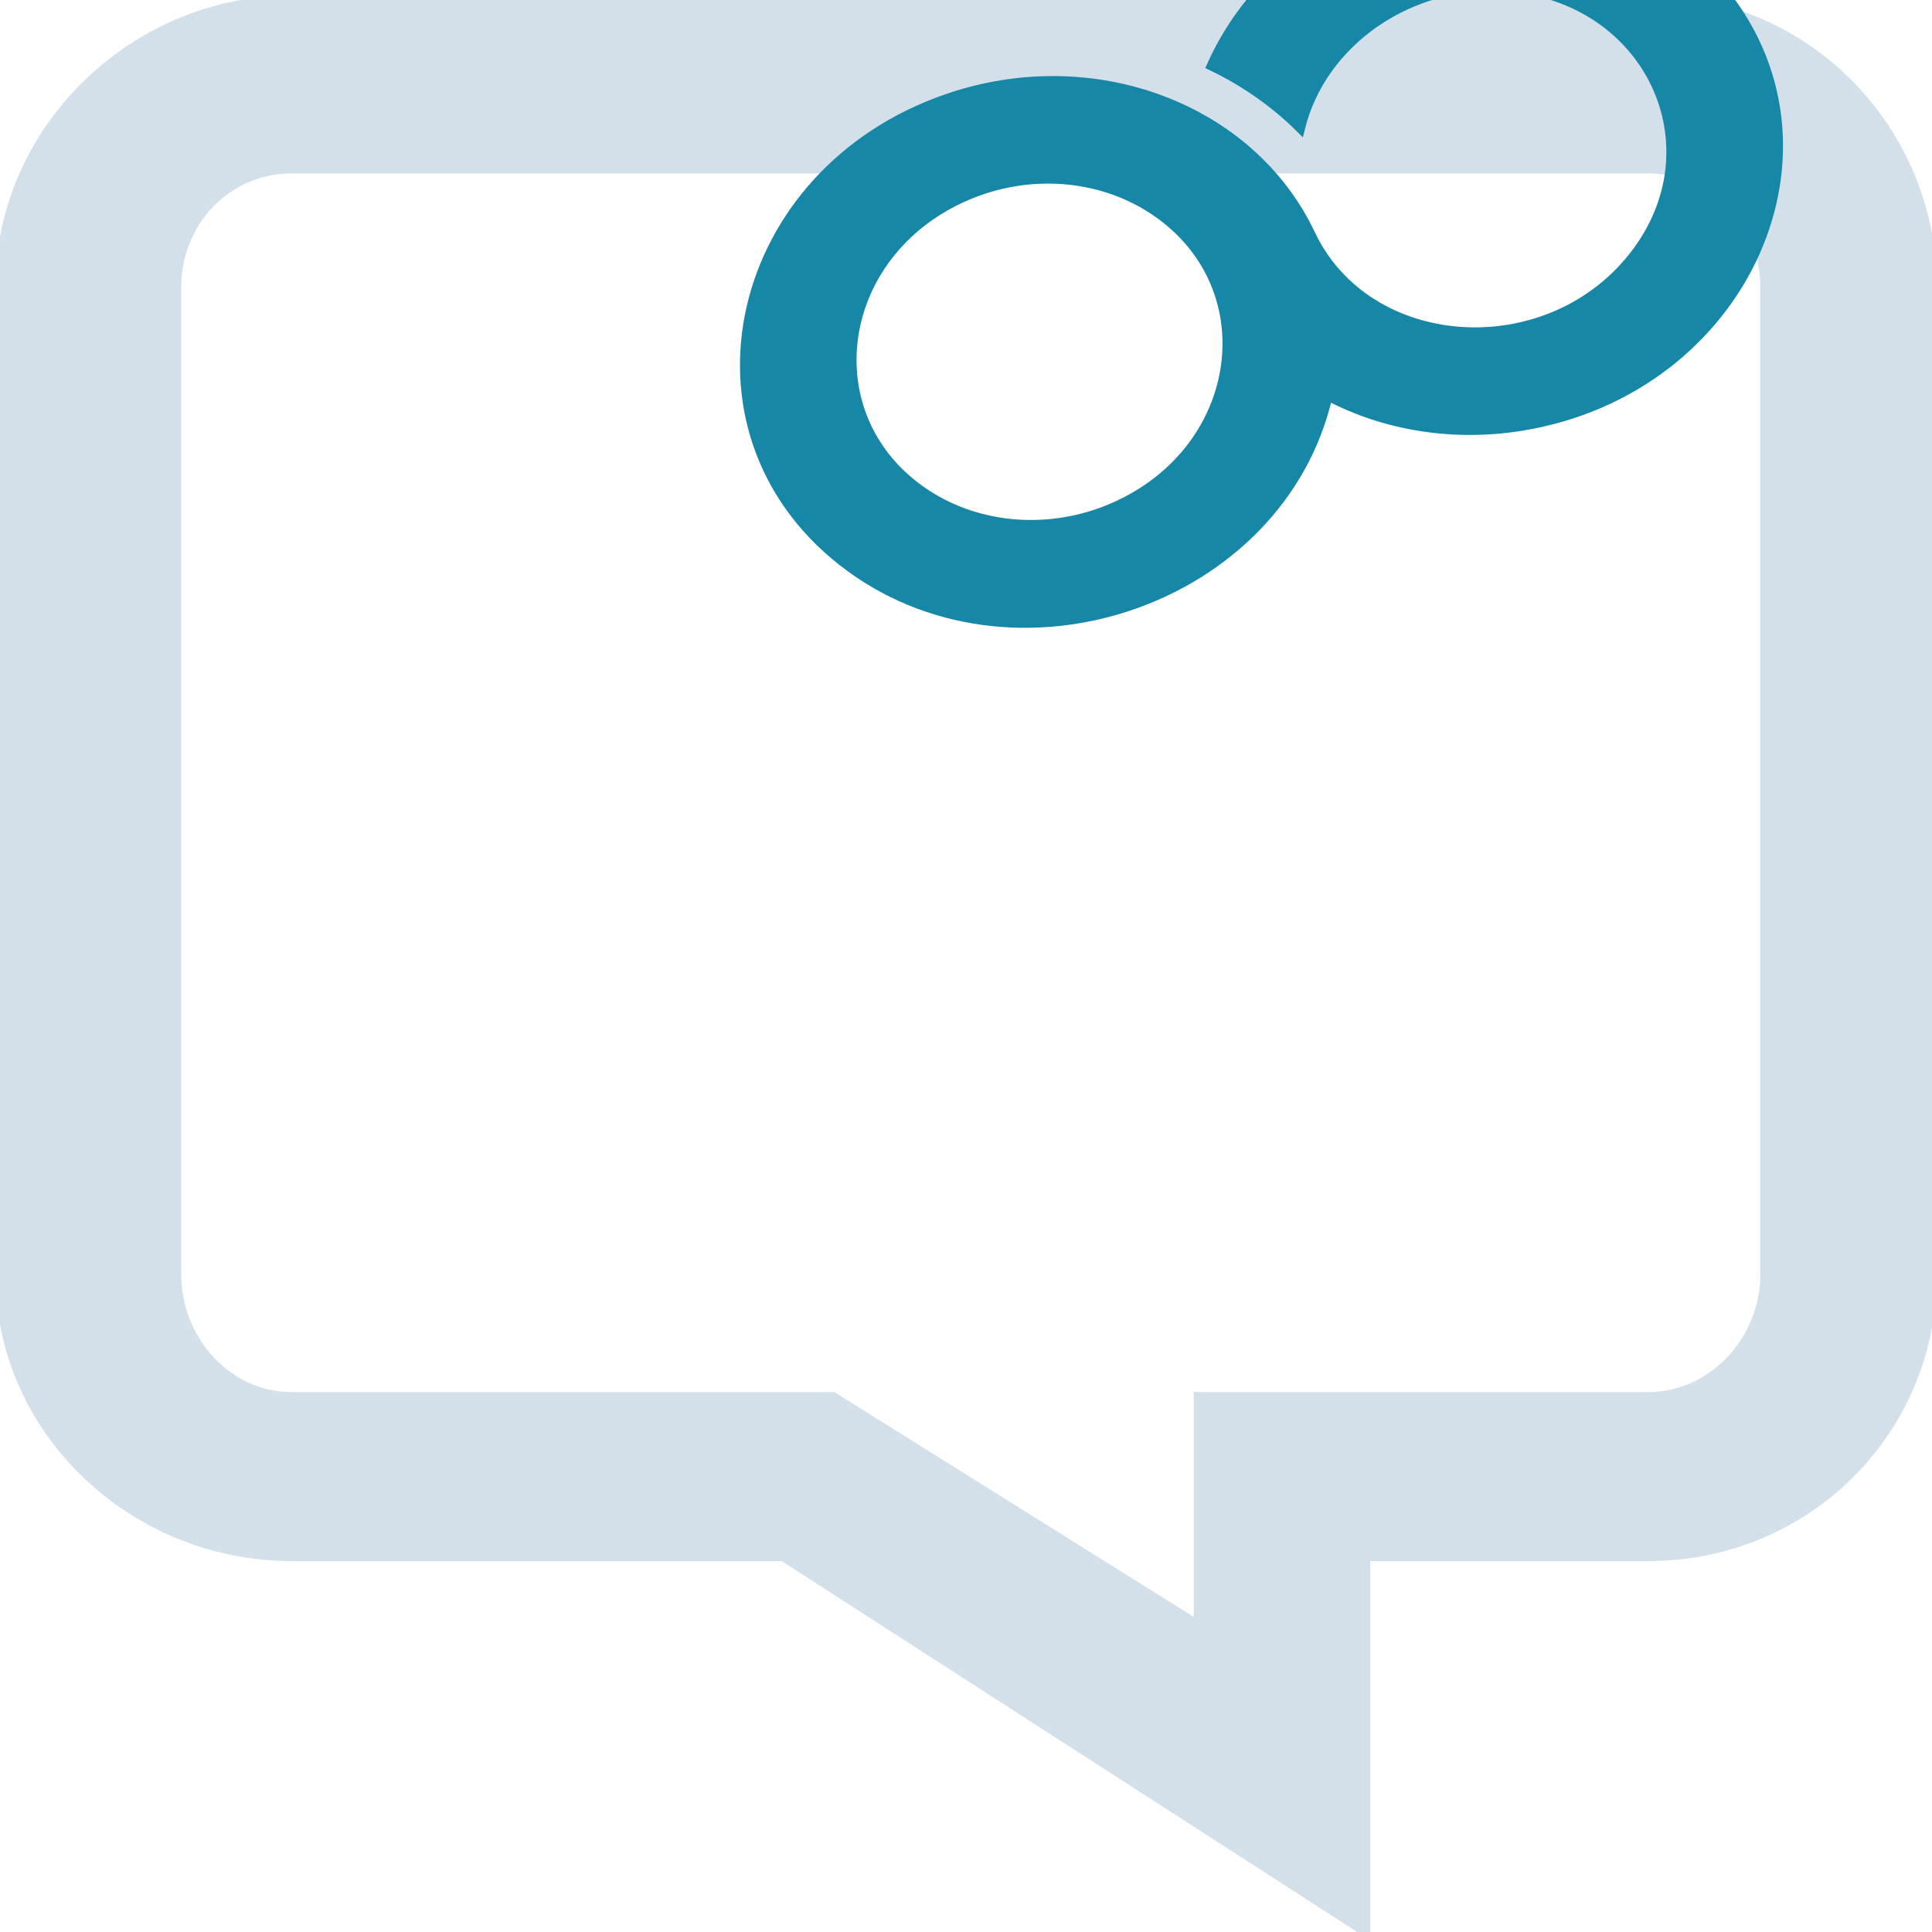 <?xml version="1.0" encoding="utf-8"?>
<svg xmlns="http://www.w3.org/2000/svg" viewBox="23 19.47 250 250" width="250px" height="250px" xmlns:bx="https://boxy-svg.com" preserveAspectRatio="none"><defs><linearGradient gradientUnits="userSpaceOnUse" bx:pinned="true" id="color-1"><stop style="stop-color: #d3e0ea;"/></linearGradient><linearGradient gradientUnits="userSpaceOnUse" bx:pinned="true" id="color-2"><stop style="stop-color: #1687a7;"/></linearGradient></defs><g transform="matrix(1.202, 0, 0, 1.151, -152.481, -143.972)" id="object-0"><g><path d="M 323.448 142 L 177.384 142 C 160.355 142 146 156.658 146 174.243 L 146 285.298 C 146 302.883 160.355 317 177.384 317 L 230.291 317 L 293 359.202 L 293 317 L 323.448 317 C 340.477 317 354 302.883 354 285.299 L 354 174.243 C 354 156.658 340.477 142 323.448 142 Z M 336 285.299 C 336 292.54 330.46 299 323.448 299 L 275 299 L 275 324.702 L 235.66 299 L 177.384 299 C 170.372 299 165 292.539 165 285.299 L 165 174.243 C 165 167.002 170.372 161 177.384 161 L 323.447 161 C 330.459 161 335.999 167.002 335.999 174.243 L 335.999 285.299 L 336 285.299 Z" style="fill: url(&quot;#color-1&quot;); stroke: url(&quot;#color-1&quot;);"/><path d="M 222.665 250.545 C 238.365 250.545 248.175 234.553 240.323 221.754 C 236.682 215.815 229.953 212.158 222.665 212.158 C 206.972 212.158 197.162 228.154 205.008 240.948 C 208.649 246.887 215.382 250.545 222.665 250.545 Z M 254.706 231.351 C 254.711 246.13 271.7 255.361 285.296 247.972 C 298.886 240.587 298.88 222.115 285.289 214.729 C 276.249 209.815 264.731 212.124 258.598 220.07 C 257.274 216.341 255.306 212.849 252.766 209.723 C 270.458 193.544 300.122 201.458 306.163 223.97 C 312.204 246.481 290.091 266.707 266.363 260.378 C 259.284 258.486 253.11 254.362 248.88 248.697 C 234.701 267.694 203.994 265.116 193.608 244.057 C 183.22 222.999 200.947 199.252 225.515 201.316 C 242.041 202.704 254.706 215.734 254.706 231.351 Z" style="transform-box: fill-box; transform-origin: 50% 50%; fill: url(&quot;#color-2&quot;); stroke: url(&quot;#color-2&quot;);" transform="matrix(0.911, -0.413, 0.413, 0.911, 0, 0)"/></g></g></svg>